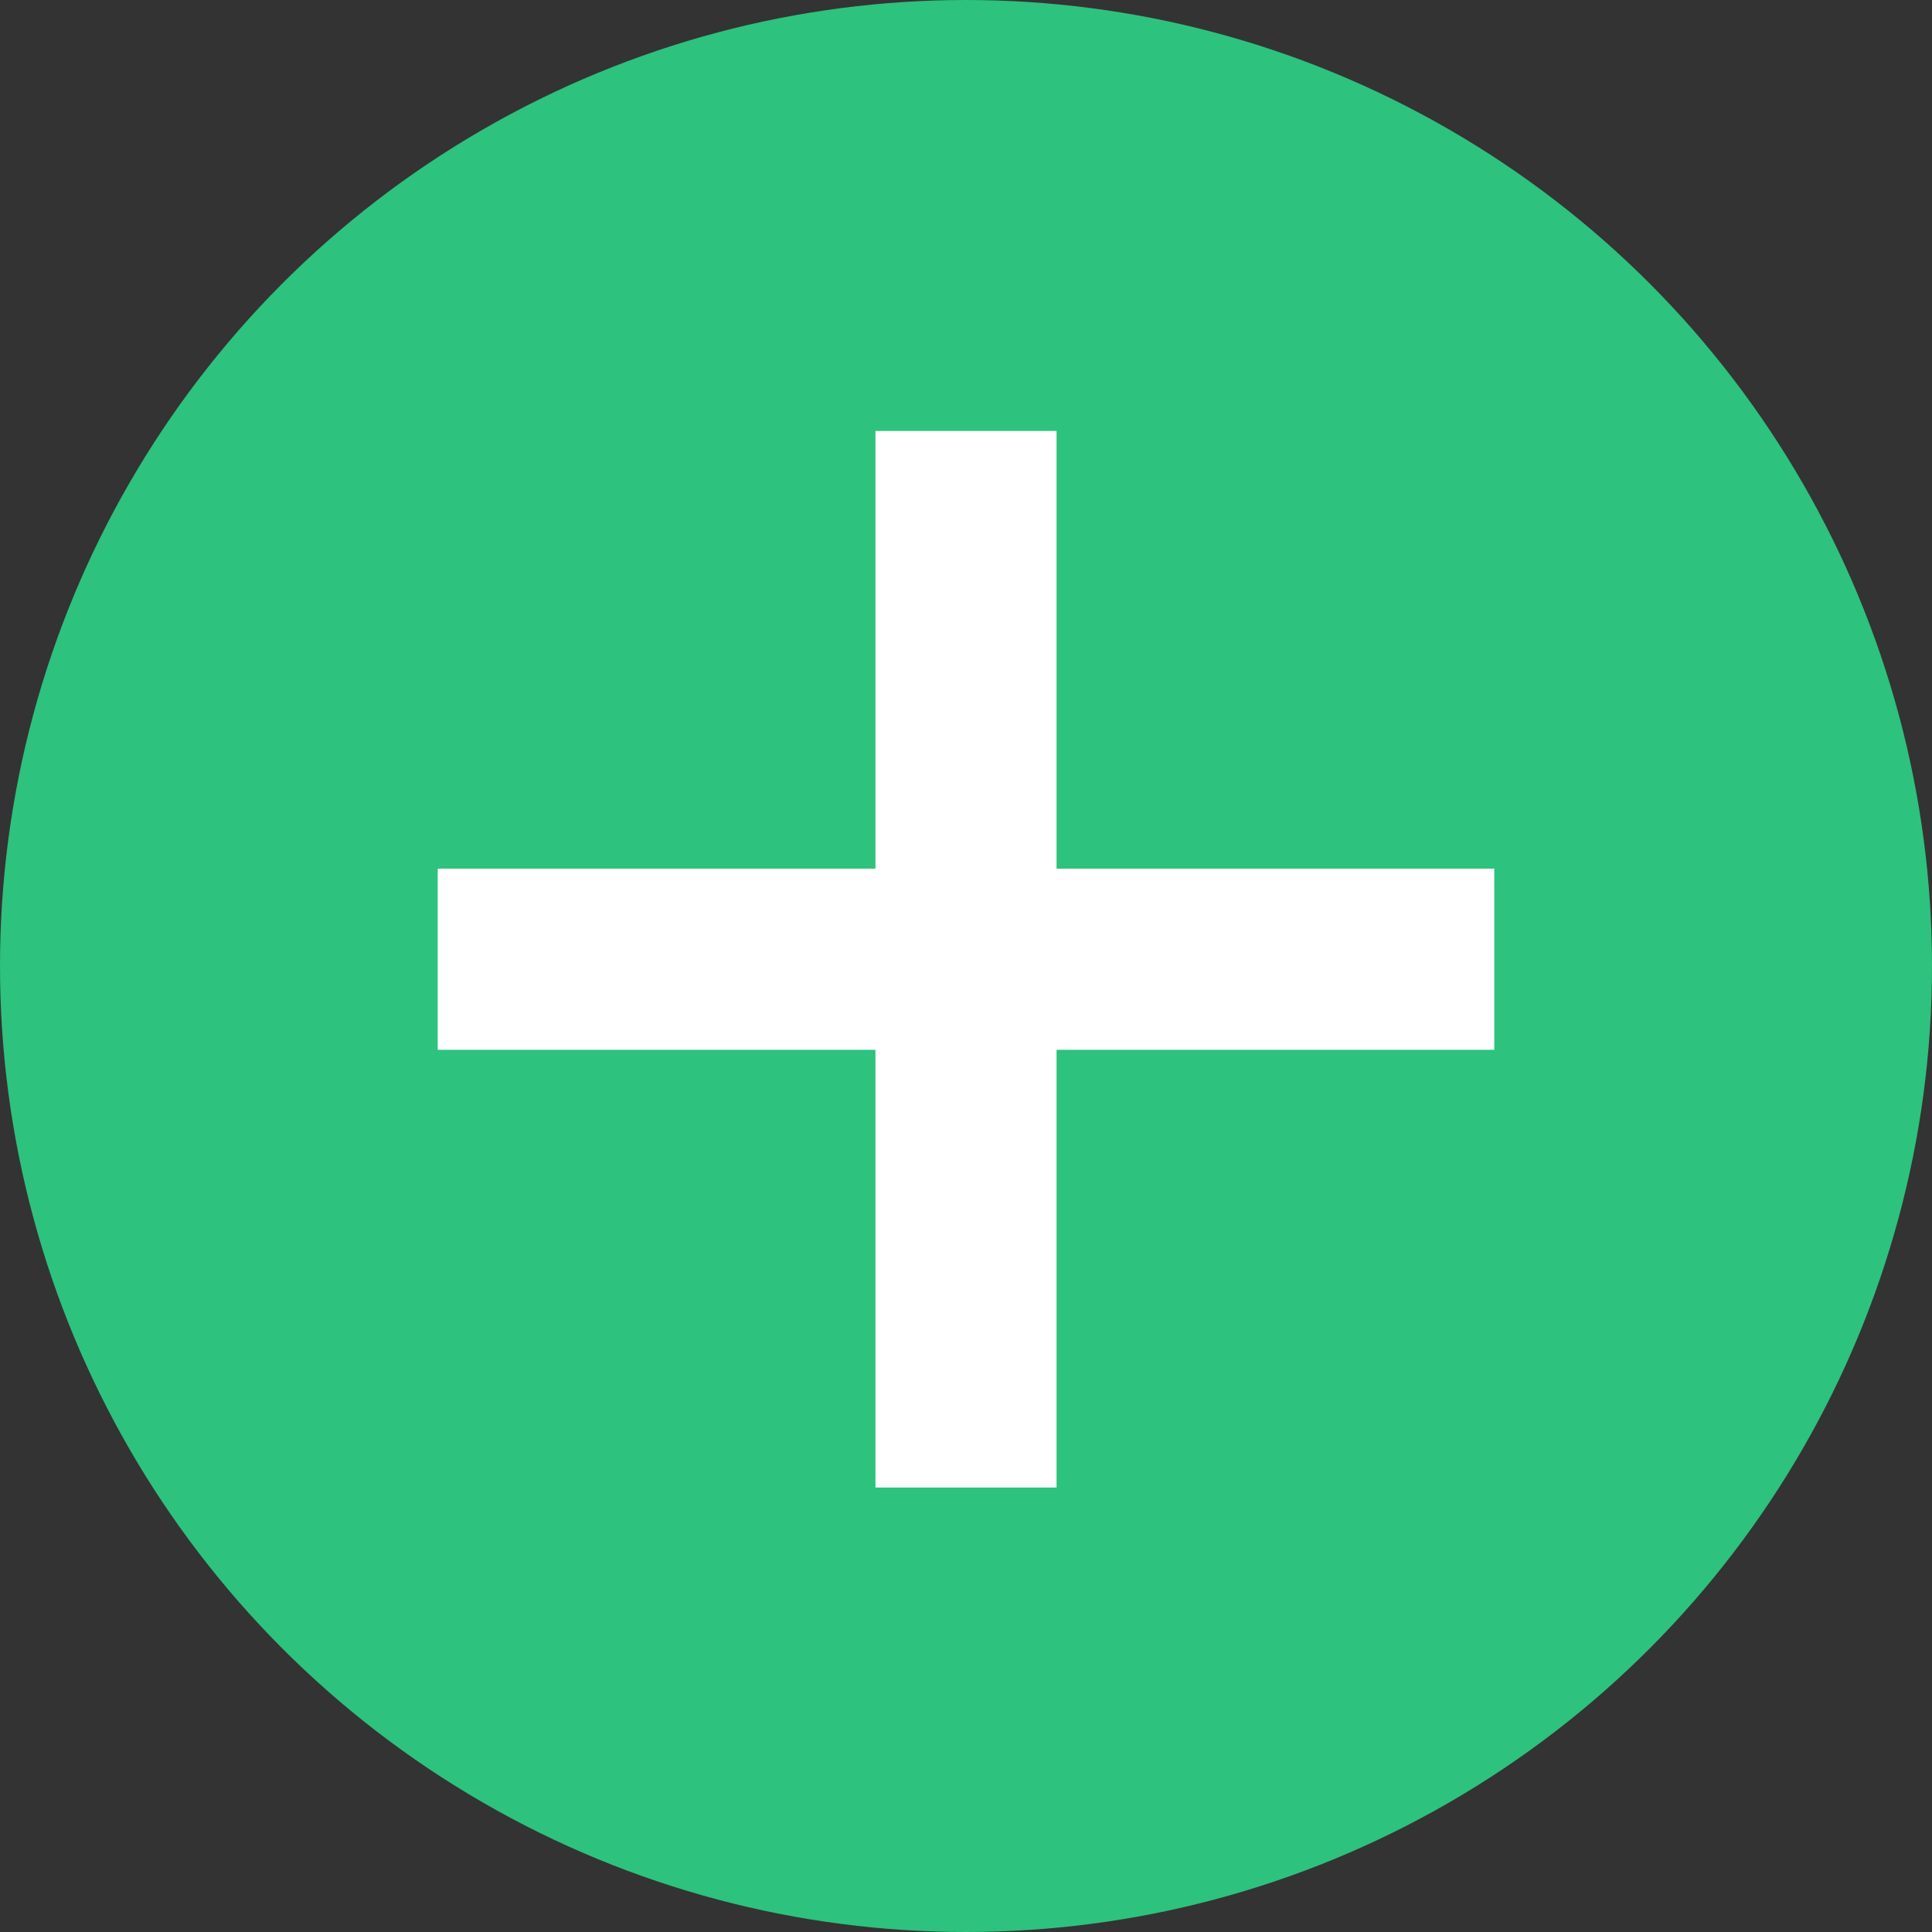 <svg viewBox="0 0 64 64" xml:space="preserve" xmlns="http://www.w3.org/2000/svg"><rect x="0" y="0" width="64" height="64" fill="#333333" stroke="none"/><circle cx="32" cy="32" fill="#2dc27e" r="32" class="fill-14c18b"></circle><path fill="#FFFFFF" d="M14.5 28.776h35v6h-35z" class="fill-ffffff"></path><path fill="#FFFFFF" d="M29 14.276h6v35h-6z" class="fill-ffffff"></path></svg>